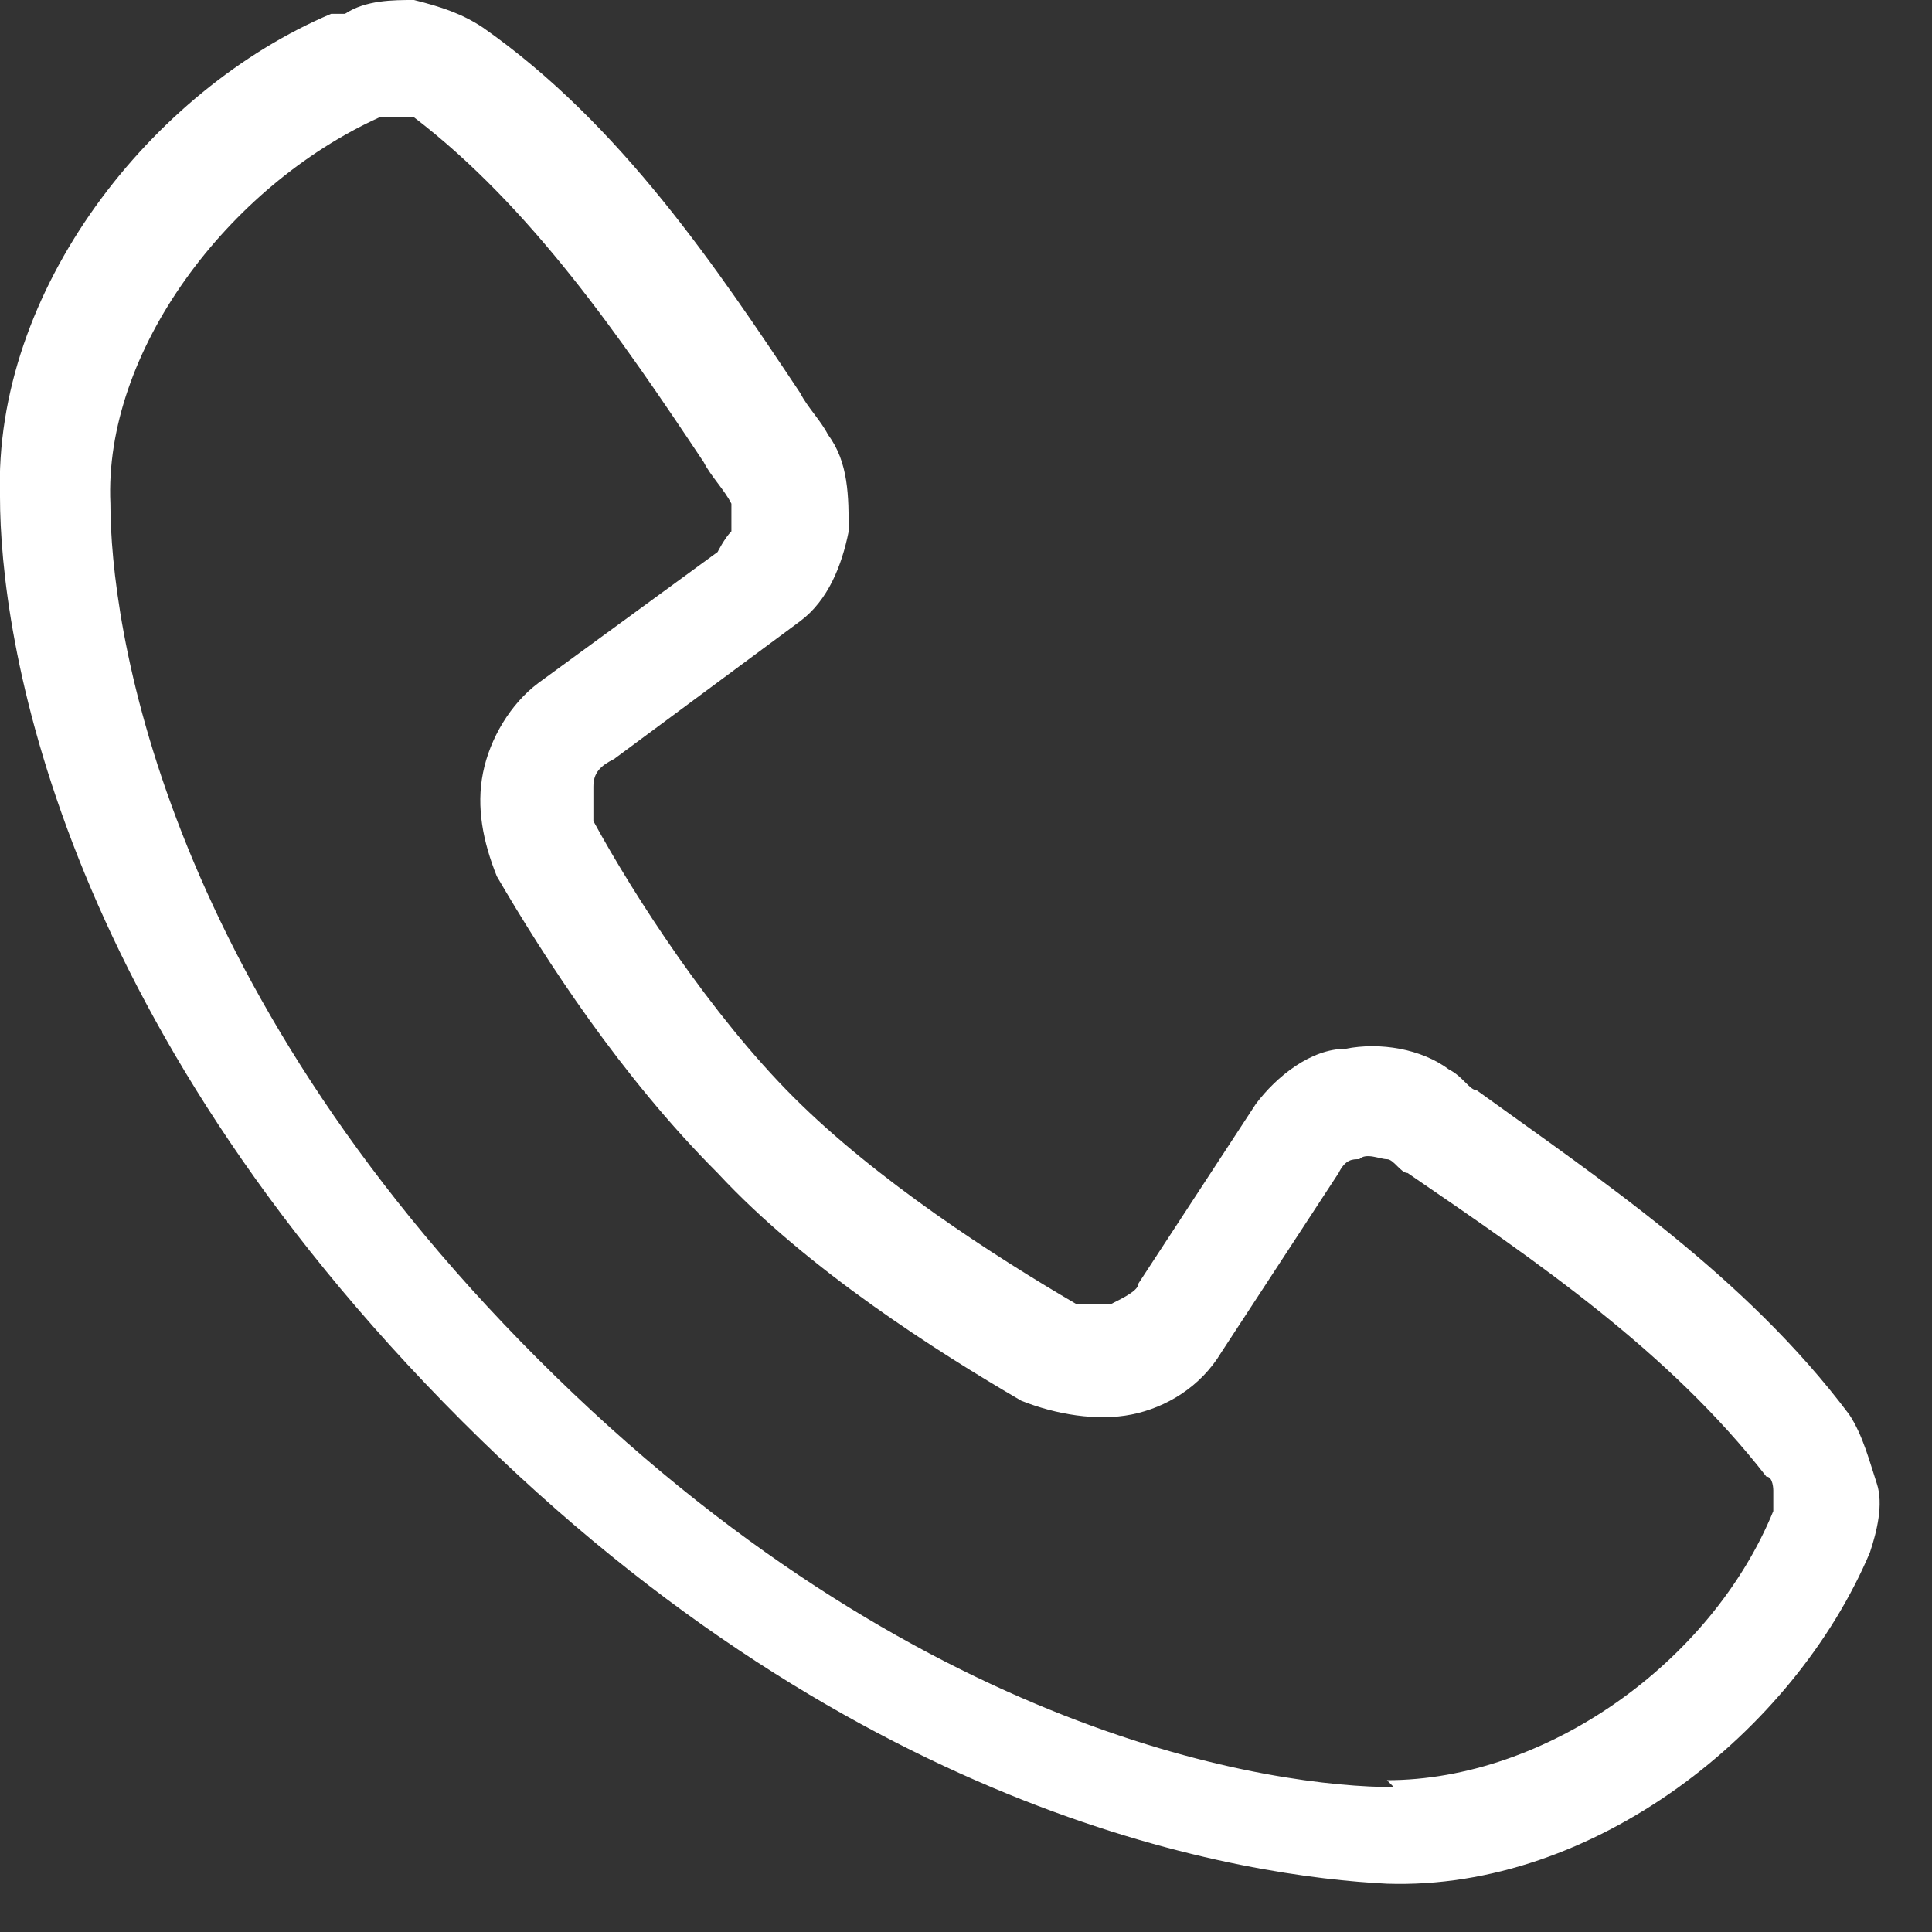 <?xml version="1.0" encoding="UTF-8"?>
<svg id="Layer_1" xmlns="http://www.w3.org/2000/svg" version="1.1" viewBox="0 0 28 28">
  <rect x="0" y="0" width="28" height="28" fill="#333333" stroke="none"/>
  <!-- Generator: Adobe Illustrator 29.1.0, SVG Export Plug-In . SVG Version: 2.1.0 Build 142)  -->
  <defs>
    <style>
      .st0 {
        fill: #fff;
        fill-rule: evenodd;
      }
    </style>
  </defs>
  <path class="st0" d="M4.8.2C2.2,1.3-.1,4.2,0,7.2c0,2,.8,7.5,6.7,13.4,5.8,5.8,11.4,6.6,13.4,6.7,3,.1,5.9-2.2,7-4.8.1-.3.2-.7.1-1s-.2-.7-.4-1c-1.5-2-3.6-3.4-5.4-4.7-.1,0-.2-.2-.4-.3-.4-.3-1-.4-1.5-.3-.5,0-1,.4-1.3.8l-1.7,2.6c0,.1-.2.2-.4.3-.2,0-.3,0-.5,0-1.2-.7-2.9-1.8-4.1-3-1.2-1.2-2.3-2.9-2.9-4,0-.1,0-.3,0-.5,0-.2.1-.3.3-.4l2.7-2c.4-.3.6-.8.7-1.3,0-.5,0-1-.3-1.4-.1-.2-.3-.4-.4-.6-1.2-1.8-2.6-3.9-4.6-5.3-.3-.2-.6-.3-1-.4-.3,0-.7,0-1,.2ZM20.1,25.8c2.3,0,4.7-1.7,5.6-3.9h0c0,0,0-.2,0-.3,0,0,0-.2-.1-.2-1.4-1.8-3.3-3.1-5.2-4.4-.1,0-.2-.2-.3-.2-.1,0-.3-.1-.4,0-.1,0-.2,0-.3.2l-1.7,2.6c-.3.5-.8.8-1.3.9-.5.1-1.1,0-1.6-.2h0c-1.2-.7-3.1-1.9-4.4-3.3-1.4-1.4-2.5-3.1-3.2-4.3h0s0,0,0,0c-.2-.5-.3-1-.2-1.5.1-.5.4-1,.8-1.3l2.6-1.9c0,0,.1-.2.2-.3,0-.1,0-.3,0-.4h0c-.1-.2-.3-.4-.4-.6-1.2-1.8-2.5-3.7-4.2-5,0,0-.2,0-.2,0,0,0-.2,0-.3,0h0c-2.2,1-4,3.4-3.9,5.6,0,1.7.7,6.9,6.2,12.4,5.5,5.5,10.7,6.2,12.4,6.2"/>
</svg>
